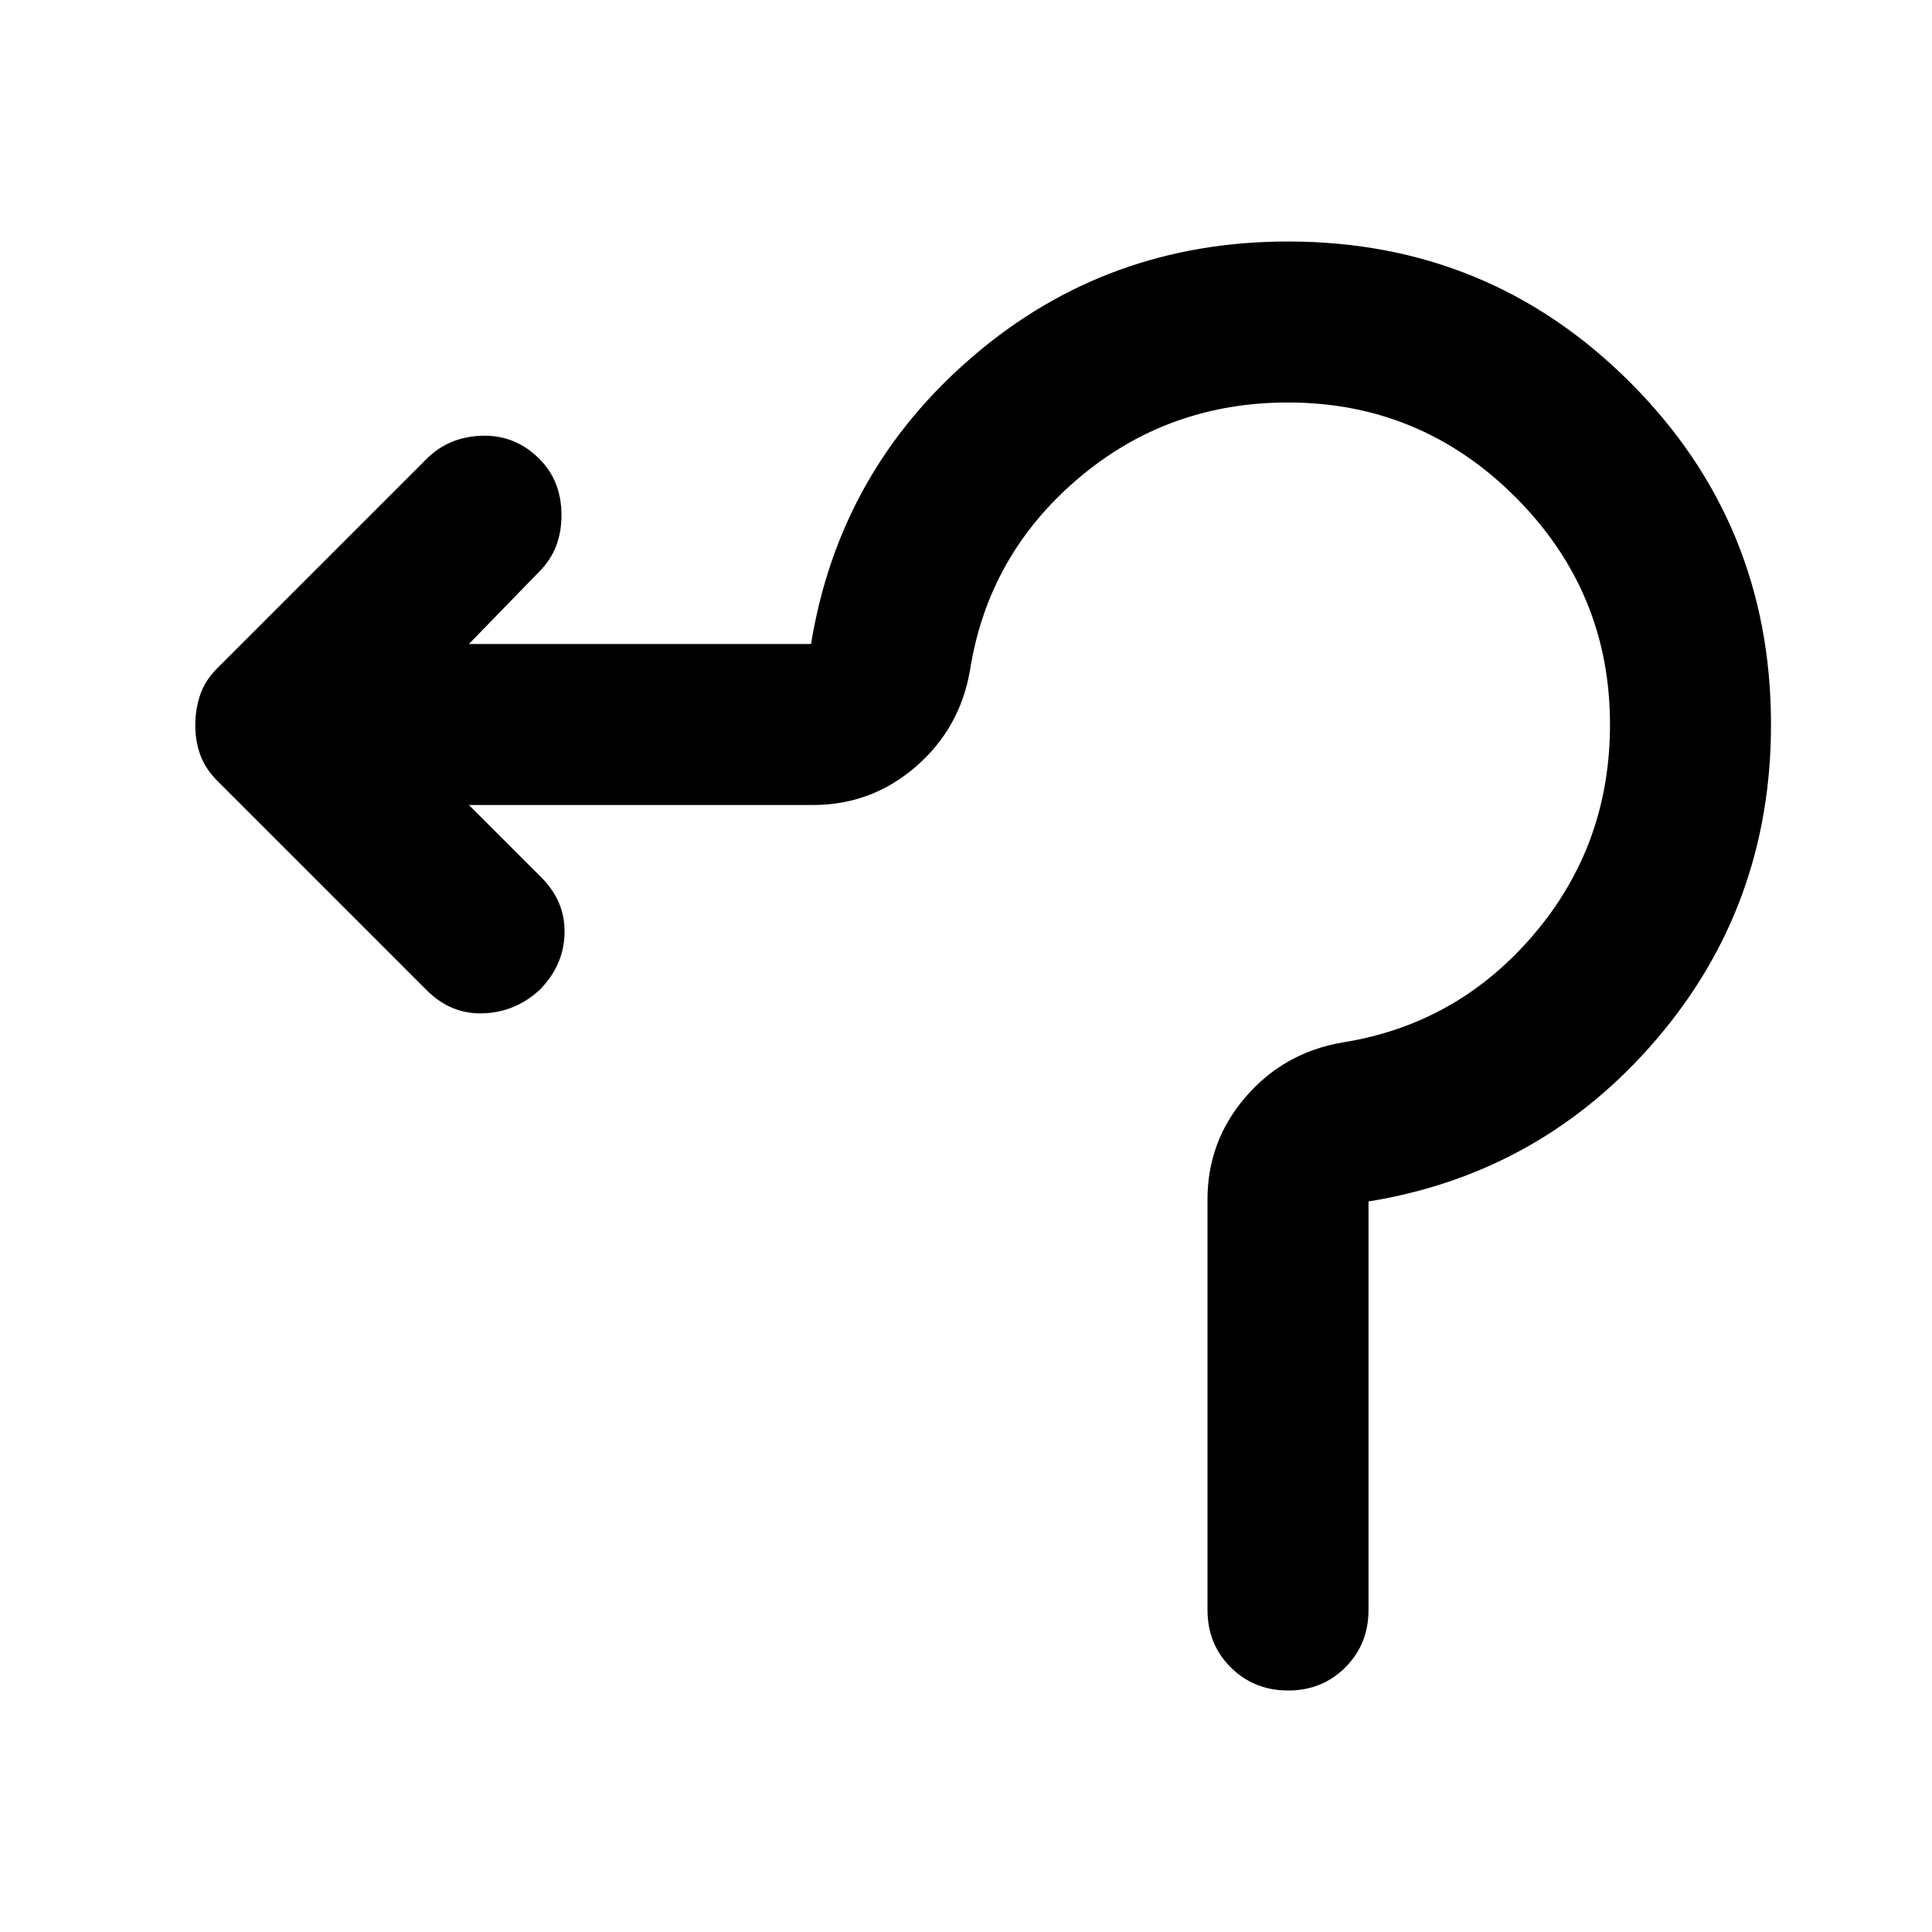 <?xml version="1.0" encoding="utf-8"?>
<!-- Generator: www.svgicons.com -->
<svg xmlns="http://www.w3.org/2000/svg" width="800" height="800" viewBox="0 0 24 24">
<path fill="currentColor" d="M15 20v-5.1q0-.725.475-1.275t1.2-.675q1.425-.225 2.375-1.338T20 9q0-1.65-1.175-2.825T16 5q-1.5 0-2.613.95T12.05 8.325q-.125.725-.675 1.2T10.1 10H5.825l.9.9q.3.3.288.7t-.313.7q-.3.275-.7.288t-.7-.288L2.7 9.7q-.15-.15-.213-.325T2.426 9t.063-.375T2.7 8.3l2.6-2.6q.275-.275.688-.287T6.7 5.7q.275.275.275.7t-.275.7l-.875.9h4.25q.35-2.15 2.013-3.575T16 3q2.5 0 4.25 1.75T22 9q0 2.25-1.425 3.913T17 14.925V20q0 .425-.288.713T16 21t-.712-.288T15 20"/>
</svg>